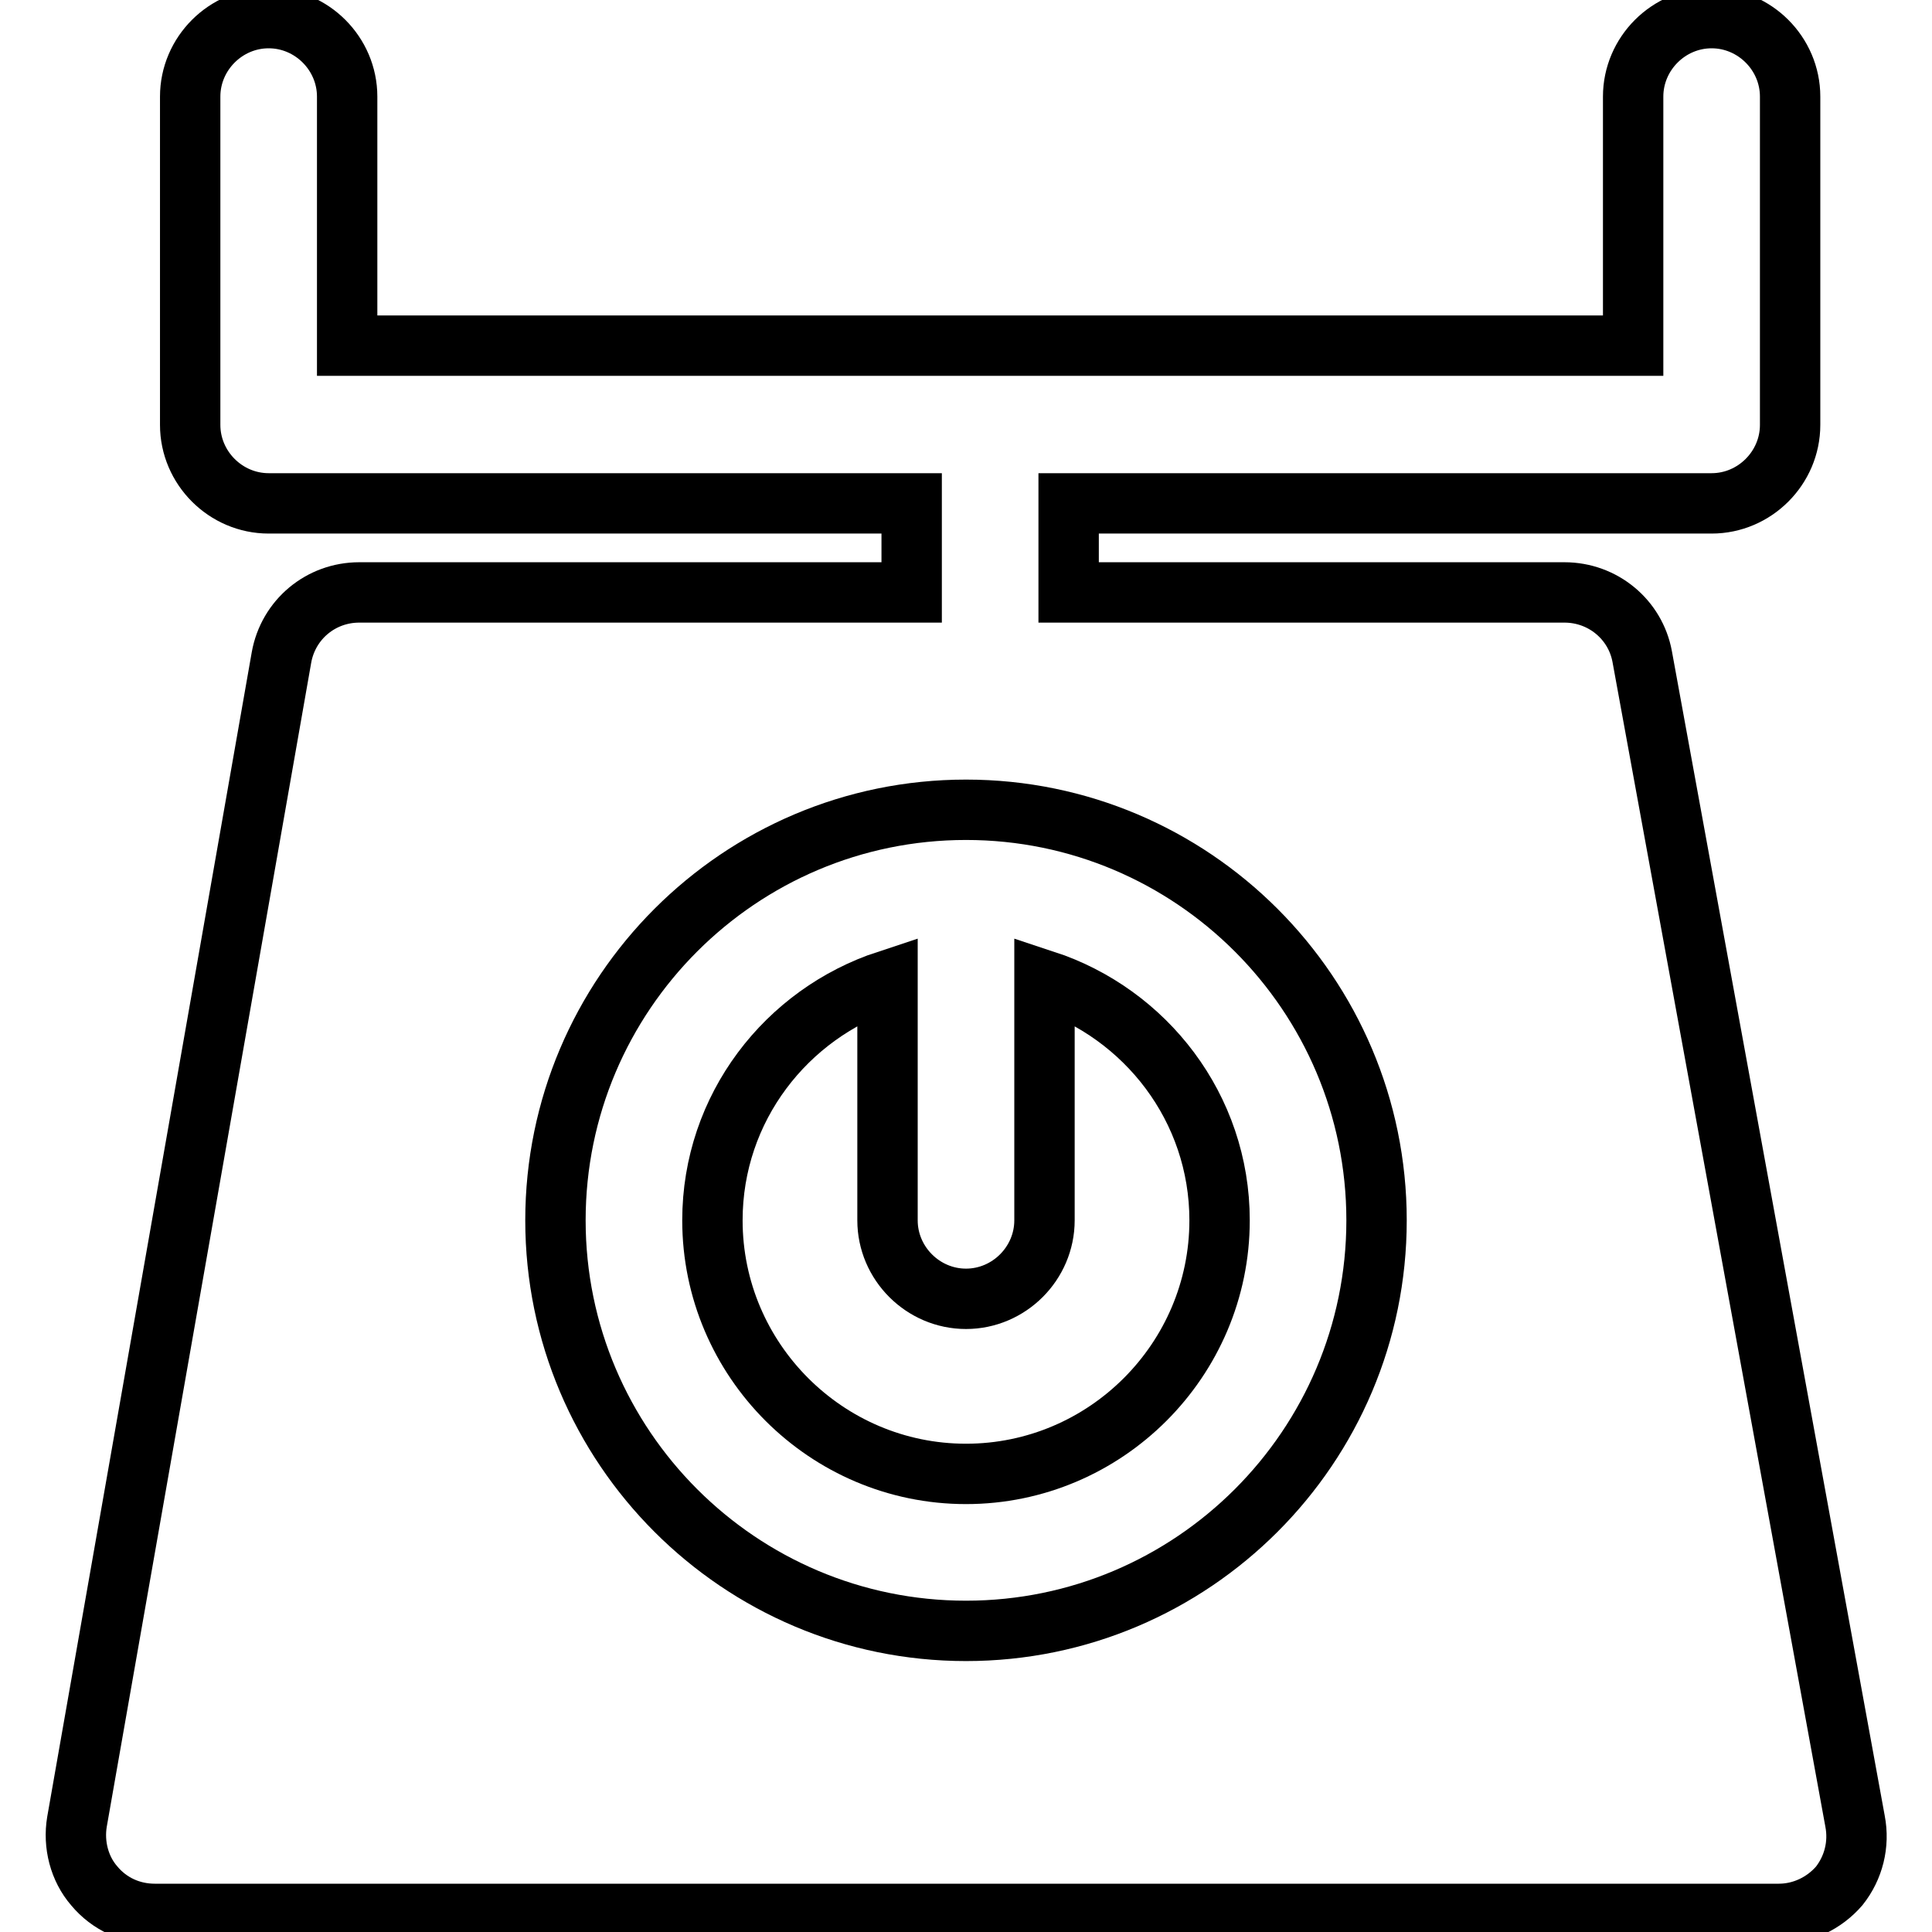 <?xml version="1.0" encoding="utf-8"?>
<!-- Svg Vector Icons : http://www.onlinewebfonts.com/icon -->
<!DOCTYPE svg PUBLIC "-//W3C//DTD SVG 1.1//EN" "http://www.w3.org/Graphics/SVG/1.1/DTD/svg11.dtd">
<svg version="1.1" xmlns="http://www.w3.org/2000/svg" xmlns:xlink="http://www.w3.org/1999/xlink" x="0px" y="0px" viewBox="0 0 256 256" enable-background="new 0 0 256 256" xml:space="preserve">
<g><g><g><g><path stroke-width="8" fill-opacity="0" stroke="#000000"  d="M138.4,129.9v31.8c0,5.7-4.7,10.4-10.4,10.4s-10.4-4.7-10.4-10.4v-31.8c-13.4,4.4-23.2,16.9-23.2,31.8c0,18.5,15.1,33.6,33.6,33.6s33.6-15.1,33.6-33.6C161.6,146.8,151.8,134.3,138.4,129.9z"/><path stroke-width="8" fill-opacity="0" stroke="#000000"  d="M245.8,241.3L217.6,87c-0.9-4.9-5.2-8.5-10.3-8.5h-65.7V66.7h85.2c5.7,0,10.4-4.7,10.4-10.4V12.8c0-5.7-4.7-10.4-10.4-10.4s-10.4,4.7-10.4,10.4v33H46v-33c0-5.7-4.7-10.4-10.4-10.4c-5.7,0-10.4,4.7-10.4,10.4v43.5c0,5.7,4.7,10.4,10.4,10.4h85.2v11.8H47.6c-5.1,0-9.4,3.6-10.3,8.6L10.2,241.4c-0.5,3,0.3,6.2,2.3,8.5c2,2.4,4.9,3.7,8,3.7h215.2c3.1,0,6-1.4,8-3.7C245.6,247.5,246.4,244.4,245.8,241.3z M128,216.1c-30,0-54.4-24.4-54.4-54.4c0-30,24.4-54.4,54.4-54.4c30,0,54.4,24.4,54.4,54.4C182.4,191.7,158,216.1,128,216.1z"/></g></g><g></g><g></g><g></g><g></g><g></g><g></g><g></g><g></g><g></g><g></g><g></g><g></g><g></g><g></g><g></g></g></g>
</svg>